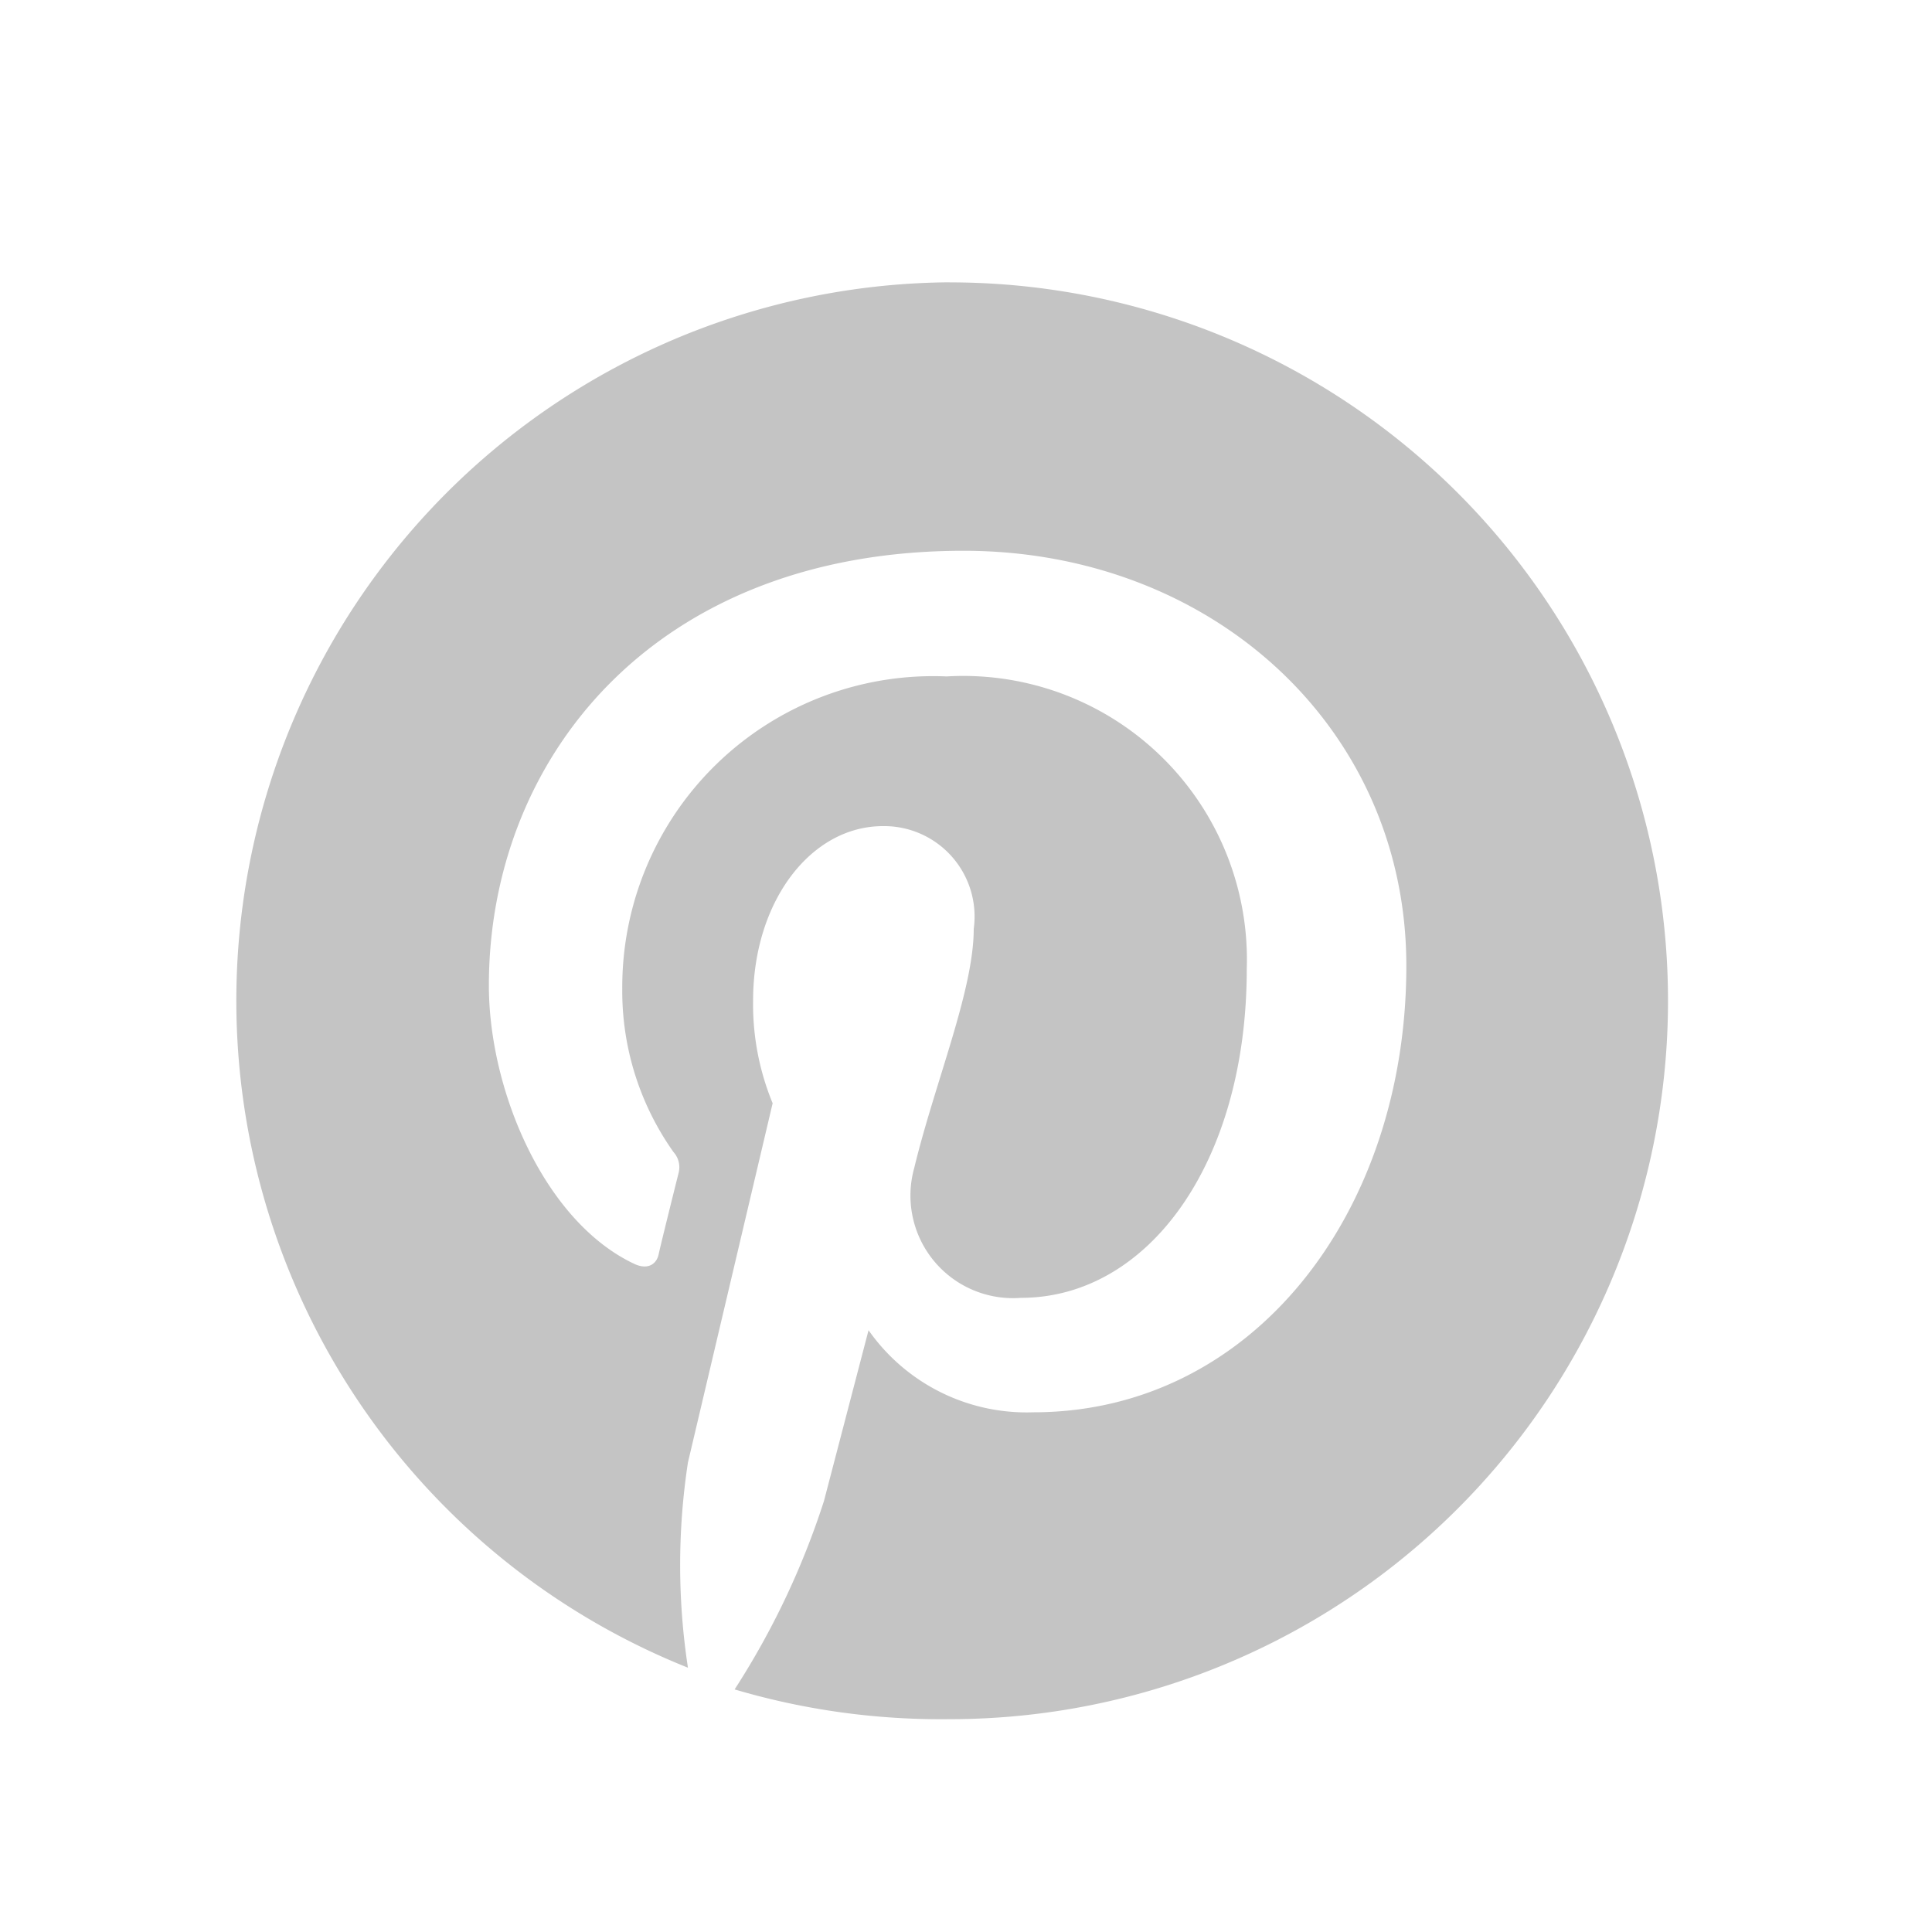 <svg width="25" height="25" viewBox="0 0 25 25" fill="none" xmlns="http://www.w3.org/2000/svg"><path d="M12.288 3.653A9.296 9.296 0 0 0 8.902 21.58a8.791 8.791 0 0 1 0-2.656l1.096-4.648a3.353 3.353 0 0 1-.253-1.328c0-1.288.75-2.258 1.68-2.258a1.17 1.17 0 0 1 1.175 1.33c0 .797-.504 1.992-.77 3.094a1.327 1.327 0 0 0 1.381 1.68c1.647 0 2.922-1.746 2.922-4.256a3.67 3.67 0 0 0-3.884-3.785 4.024 4.024 0 0 0-4.197 4.037c-.007.759.225 1.5.664 2.119a.292.292 0 0 1 .066.265c-.073.292-.232.93-.259 1.056-.026.126-.139.206-.312.126-1.162-.544-1.885-2.238-1.885-3.605 0-2.929 2.131-5.624 6.142-5.624 3.22 0 5.73 2.297 5.73 5.371 0 3.2-1.992 5.777-4.827 5.777a2.498 2.498 0 0 1-2.132-1.062l-.577 2.21a10.32 10.32 0 0 1-1.156 2.438c.903.267 1.84.396 2.782.385a9.296 9.296 0 1 0 0-18.592z" fill="#C4C4C4"/></svg>